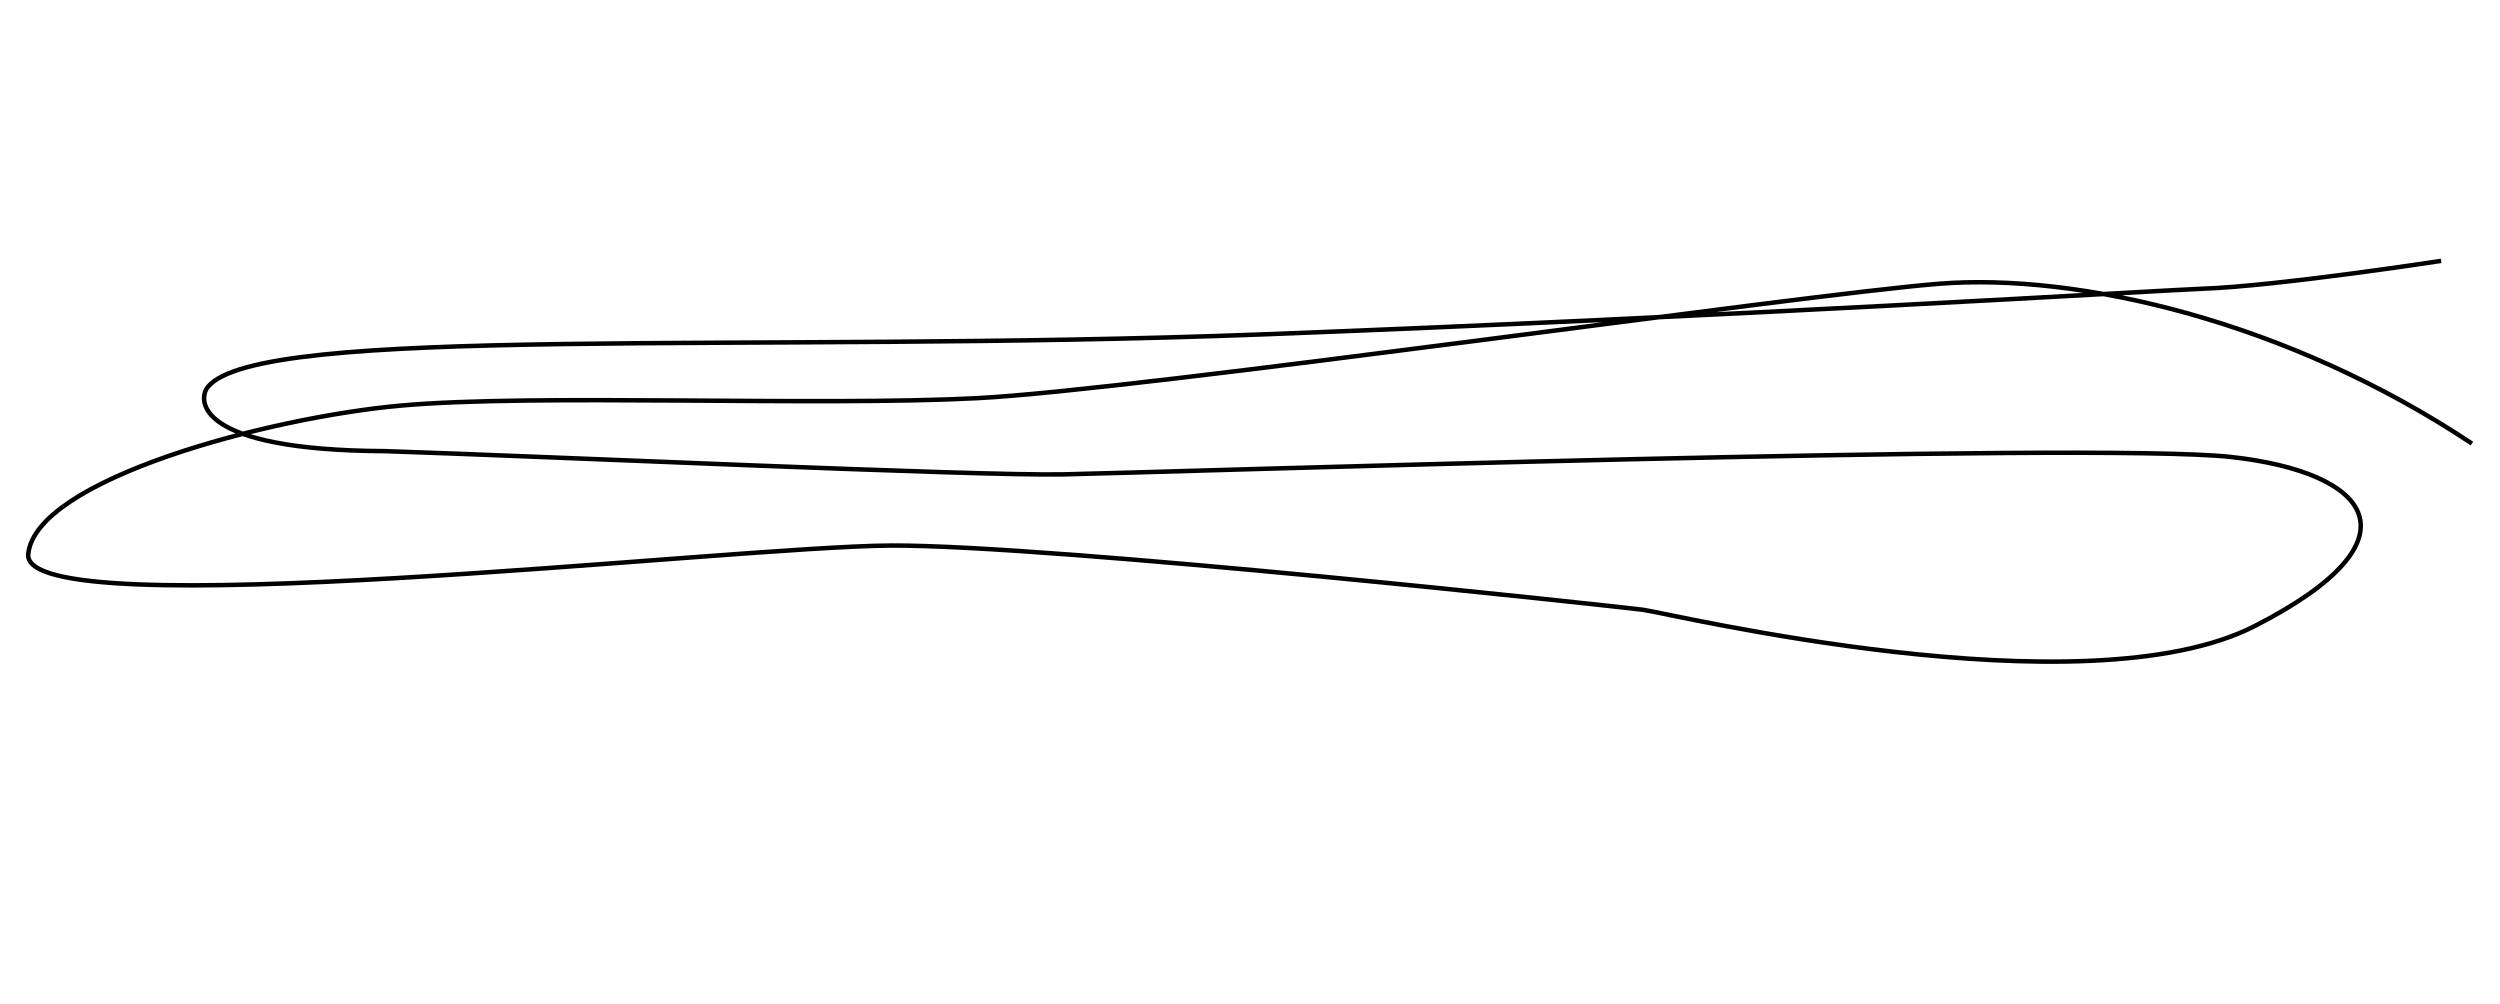 <?xml version="1.0" encoding="UTF-8"?> <svg xmlns="http://www.w3.org/2000/svg" width="1666" height="669" viewBox="0 0 1666 669" fill="none"> <path d="M1626.77 173.839C1626.77 173.839 1517.03 190.703 1467.89 192.402C1444.6 193.207 1148.46 211.224 841.478 222.835C500.881 235.717 172.436 215.428 138.423 257.961C131.819 266.22 129.603 300.086 256.555 300.638C363.442 304.124 649.814 317.223 708.39 316.129C766.967 315.034 1394.47 294.302 1486.81 304.537C1579.15 314.772 1616.27 359.034 1502.52 417.212C1388.77 475.391 1111.13 408.445 1094.85 406.353C1078.57 404.261 700.932 363.073 593.925 363.551C486.917 364.029 14.015 418.985 18.814 369.3C23.613 319.615 178.63 278.192 267.356 270.259C356.082 262.325 543.693 270.872 651.492 265.318C759.291 259.764 1199.49 196.491 1292.15 189.097C1384.81 181.704 1524.82 214.1 1647.3 295.585" stroke="black" stroke-width="3" stroke-linejoin="round"></path> </svg> 